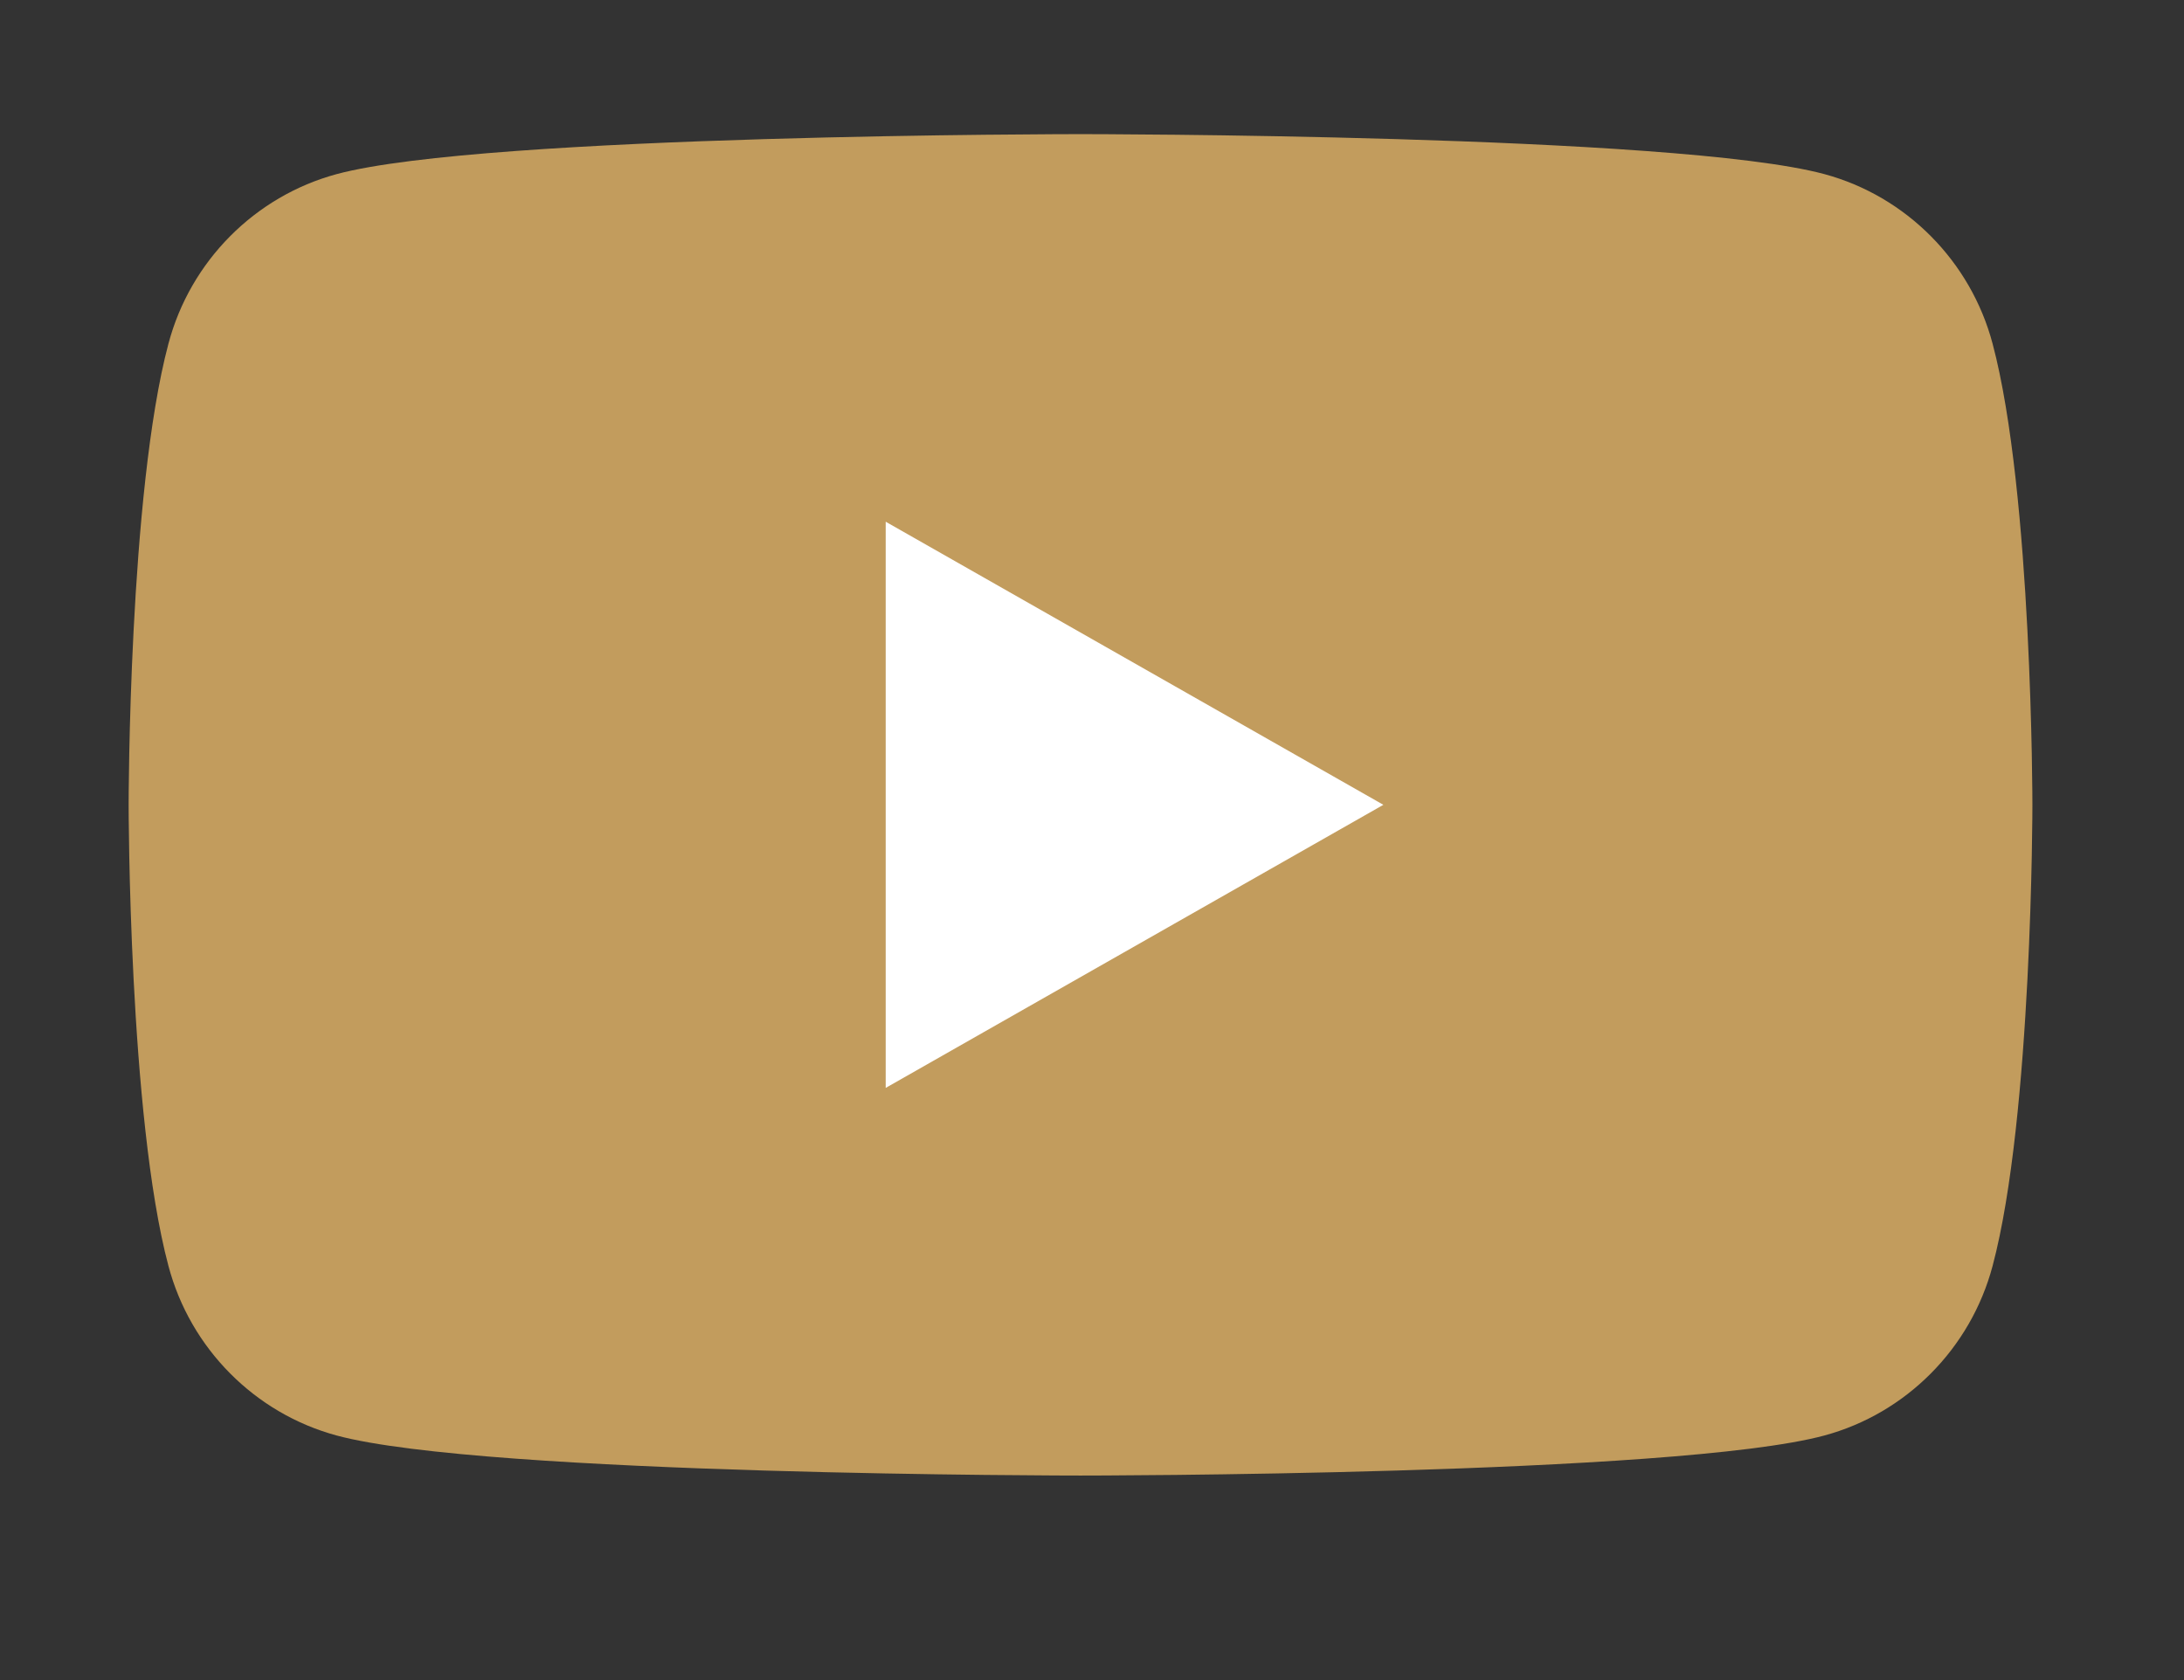 <svg xmlns="http://www.w3.org/2000/svg" xmlns:xlink="http://www.w3.org/1999/xlink" width="52" viewBox="0 0 39 30" height="40" preserveAspectRatio="xMidYMid meet"><rect x="0" y="0" width="39" height="30" fill="#333333" stroke="none"/><defs><clipPath id="45cd07c3ce"><path d="M 2.234 2.395 L 37 2.395 L 37 26.348 L 2.234 26.348 Z M 2.234 2.395 "></path></clipPath></defs><g id="8c78058a9f"><g clip-rule="nonzero" clip-path="url(#45cd07c3ce)"><path style=" stroke:none;fill-rule:nonzero;fill:#c29c5d;fill-opacity:1;" d="M 35.582 6.137 C 35.191 4.664 34.039 3.504 32.578 3.109 C 29.926 2.395 19.293 2.395 19.293 2.395 C 19.293 2.395 8.664 2.395 6.012 3.109 C 4.551 3.504 3.398 4.664 3.008 6.137 C 2.297 8.805 2.297 14.371 2.297 14.371 C 2.297 14.371 2.297 19.938 3.008 22.605 C 3.398 24.078 4.551 25.238 6.012 25.633 C 8.664 26.348 19.293 26.348 19.293 26.348 C 19.293 26.348 29.926 26.348 32.578 25.633 C 34.039 25.238 35.191 24.078 35.582 22.605 C 36.293 19.938 36.293 14.371 36.293 14.371 C 36.293 14.371 36.293 8.805 35.582 6.137 "></path></g><path style=" stroke:none;fill-rule:nonzero;fill:#ffffff;fill-opacity:1;" d="M 15.816 19.426 L 24.703 14.371 L 15.816 9.316 Z M 15.816 19.426 "></path></g></svg>